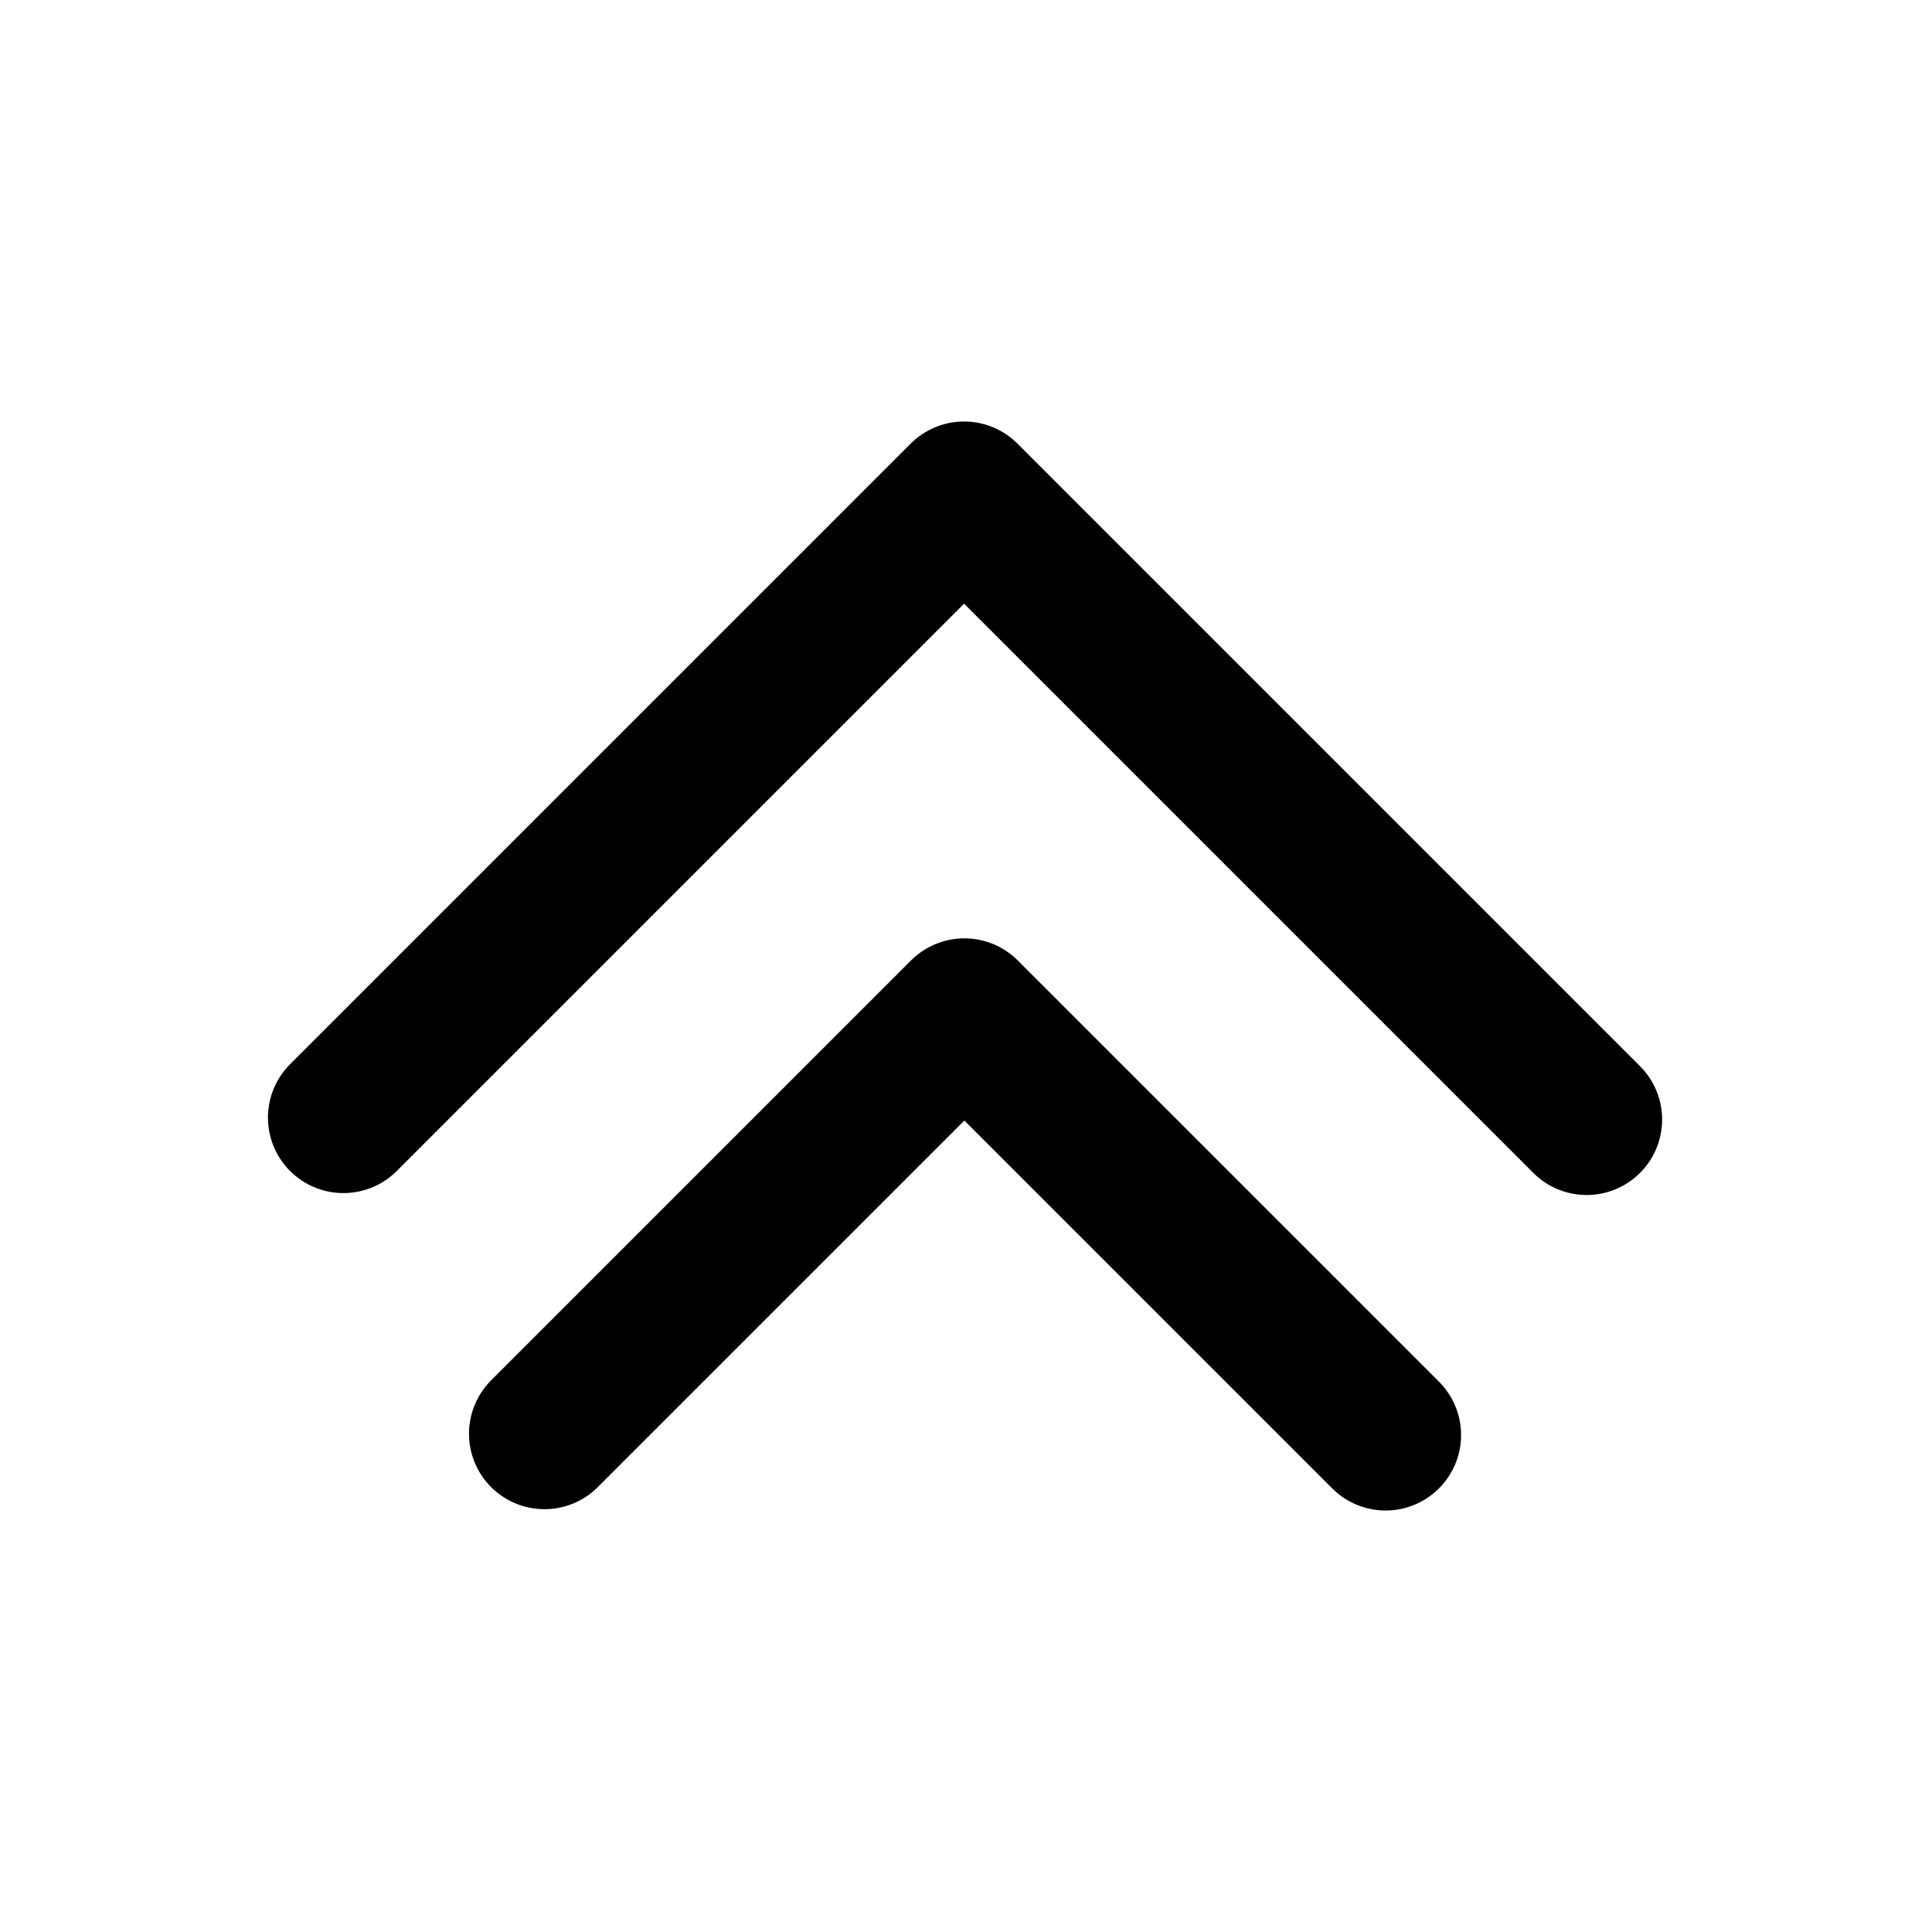 <?xml version="1.0" encoding="UTF-8"?> <svg xmlns="http://www.w3.org/2000/svg" data-name="Layer 1" id="Layer_1" viewBox="0 0 512 512"> <defs> <style>.cls-1{fill:none;stroke:#000;stroke-linecap:round;stroke-linejoin:round;stroke-width:40px;}</style> </defs> <title></title> <polyline class="cls-1" points="91.01 296.18 255.49 131.7 420.48 296.69"></polyline> <polyline class="cls-1" points="144.29 379.95 255.57 268.67 367.2 380.3"></polyline> </svg> 